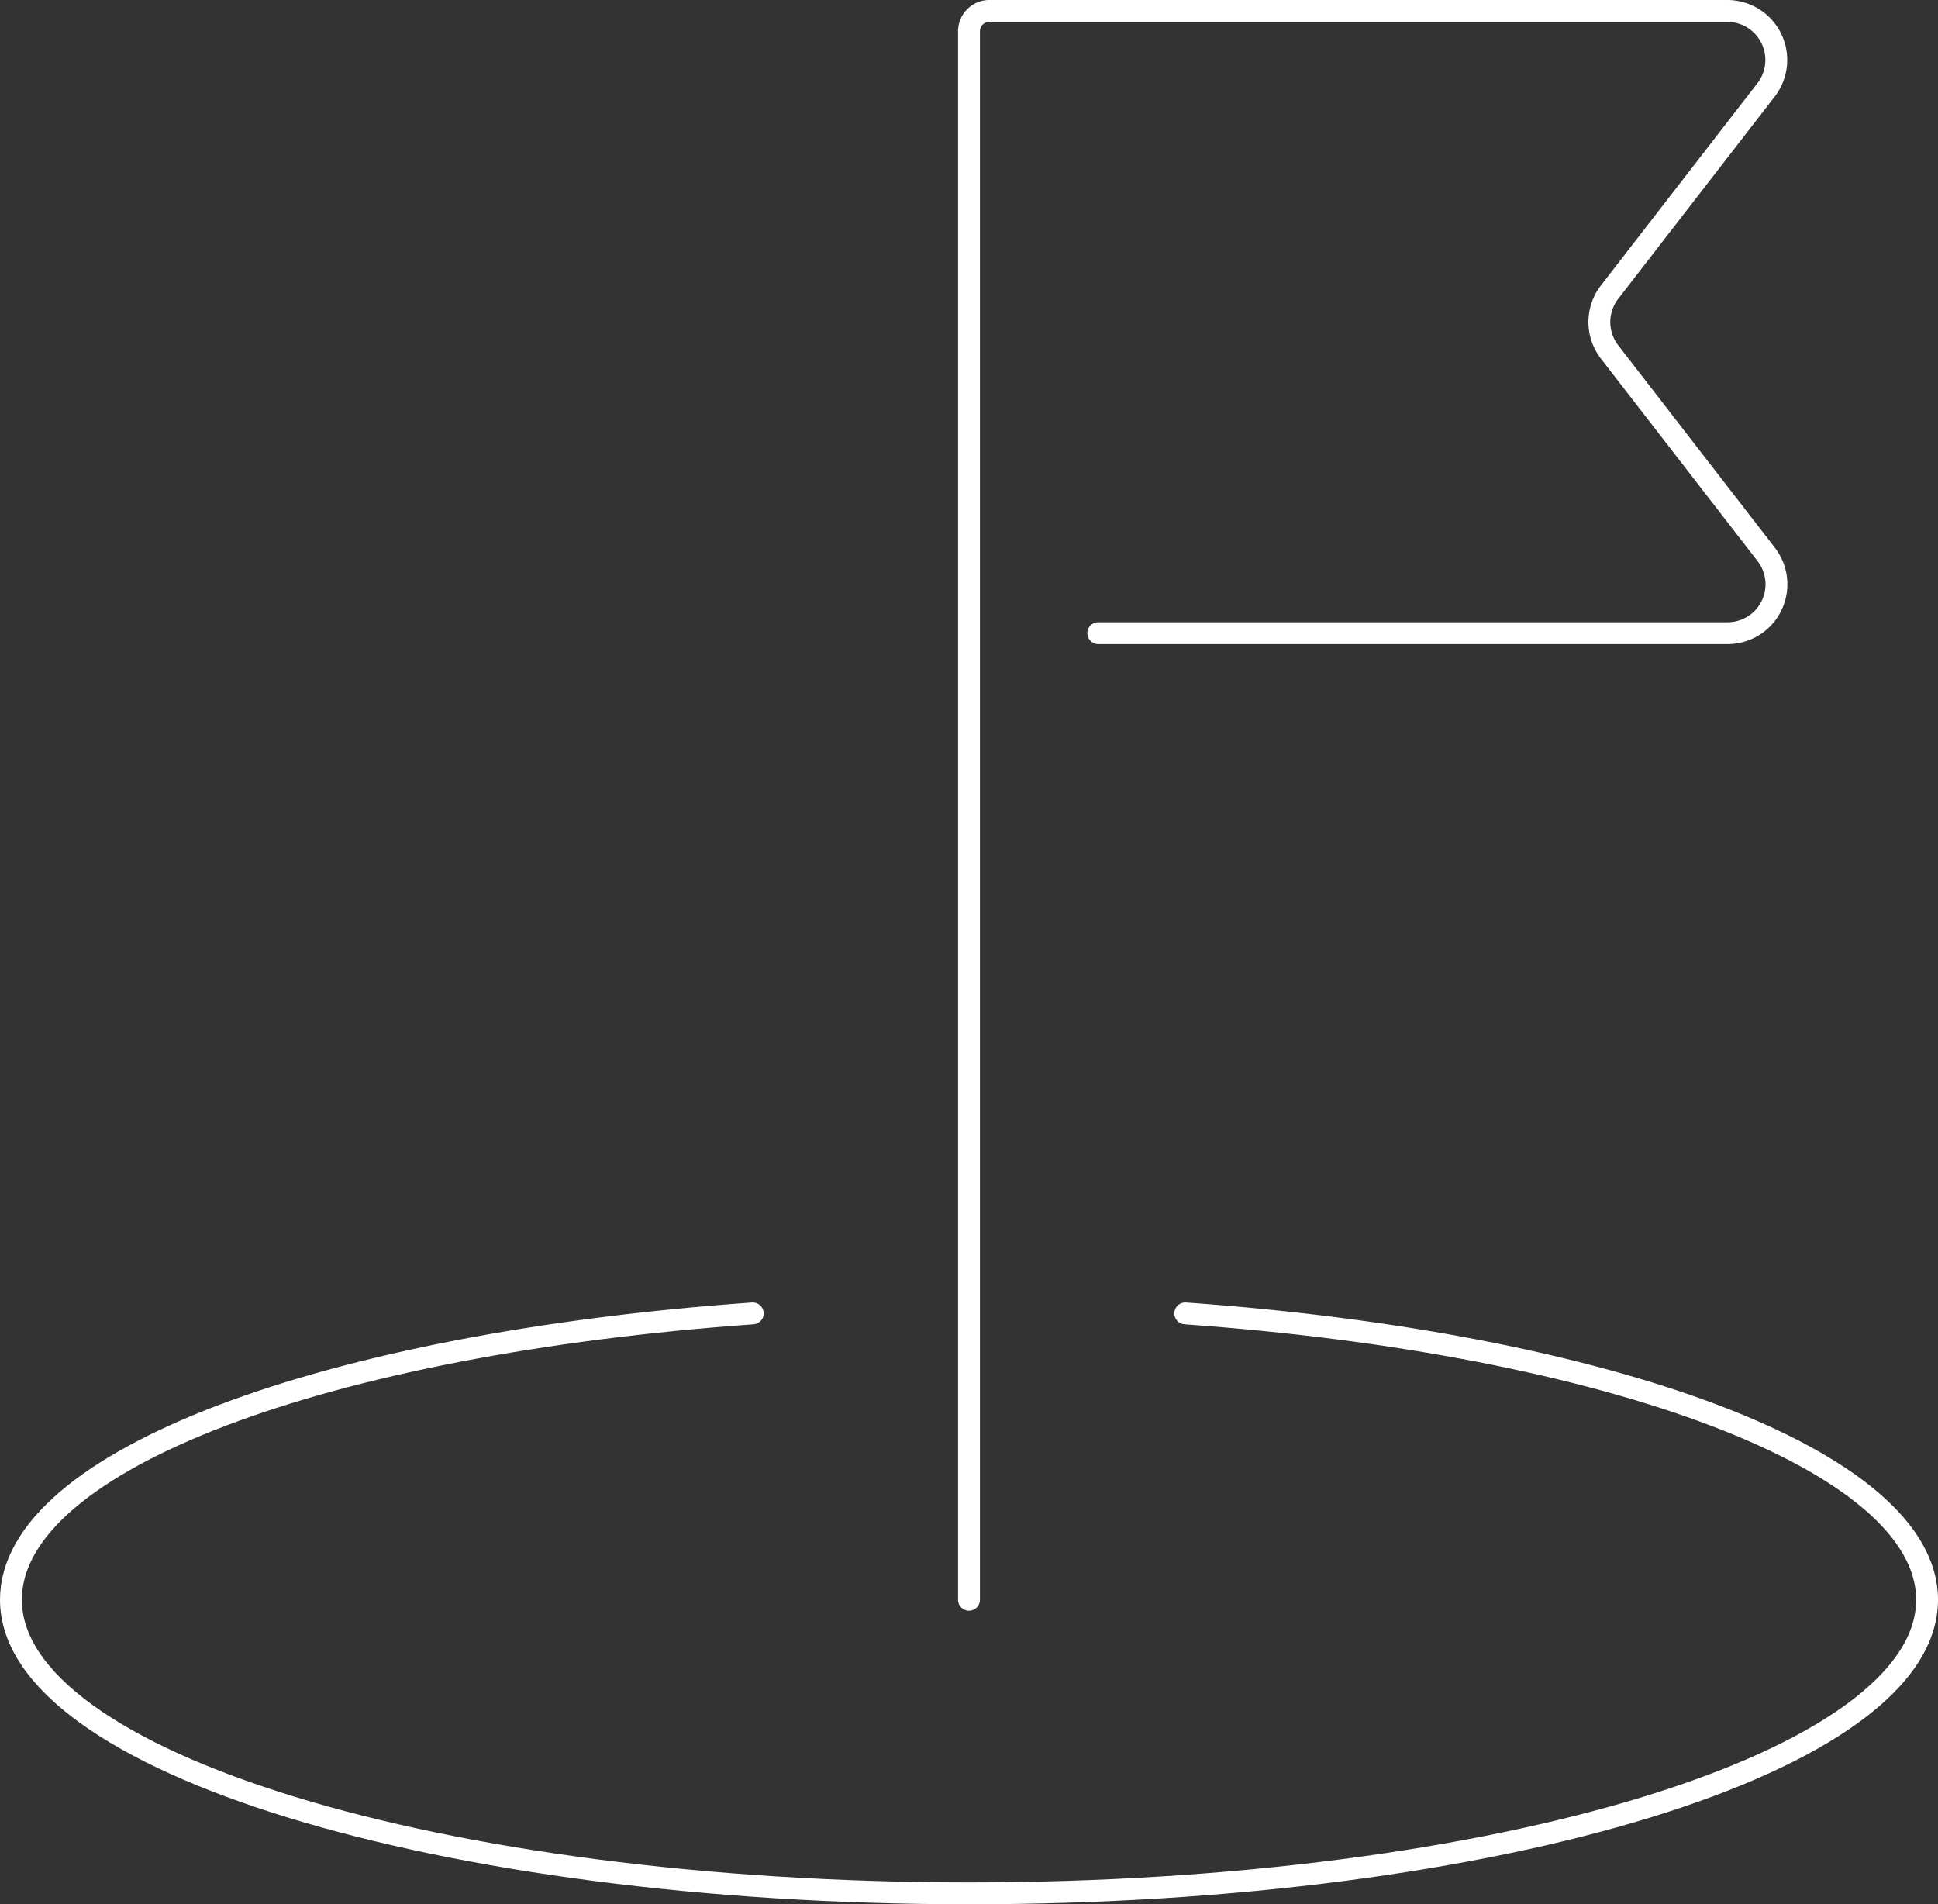 <svg id="Picto-equipped" xmlns="http://www.w3.org/2000/svg" width="88.616" height="87.069" viewBox="0 0 88.616 87.069">
  <rect x="0" y="0" width="88.616" height="87.069" fill="#333333" stroke="none"/>
  <path id="Tracé_439" data-name="Tracé 439" d="M79.8,73.145V1.439A.931.931,0,0,1,80.739.5h33.754a2.241,2.241,0,0,1,1.768,3.591l-7.182,9.281a2.238,2.238,0,0,0,0,2.707l7.182,9.281a2.234,2.234,0,0,1-1.768,3.591H85.711" transform="translate(-35.492)" fill="none" stroke="#fff" stroke-linecap="round" stroke-miterlimit="10" stroke-width="1"/>
  <path id="Tracé_440" data-name="Tracé 440" d="M34.419,108.3C14.974,109.681.5,114.984.5,121.393c0,7.4,19.611,13.424,43.808,13.424s43.808-6.021,43.808-13.424c0-6.353-14.474-11.712-33.919-13.093" transform="translate(0 -48.248)" fill="none" stroke="#fff" stroke-linecap="round" stroke-miterlimit="10" stroke-width="1"/>
</svg>
